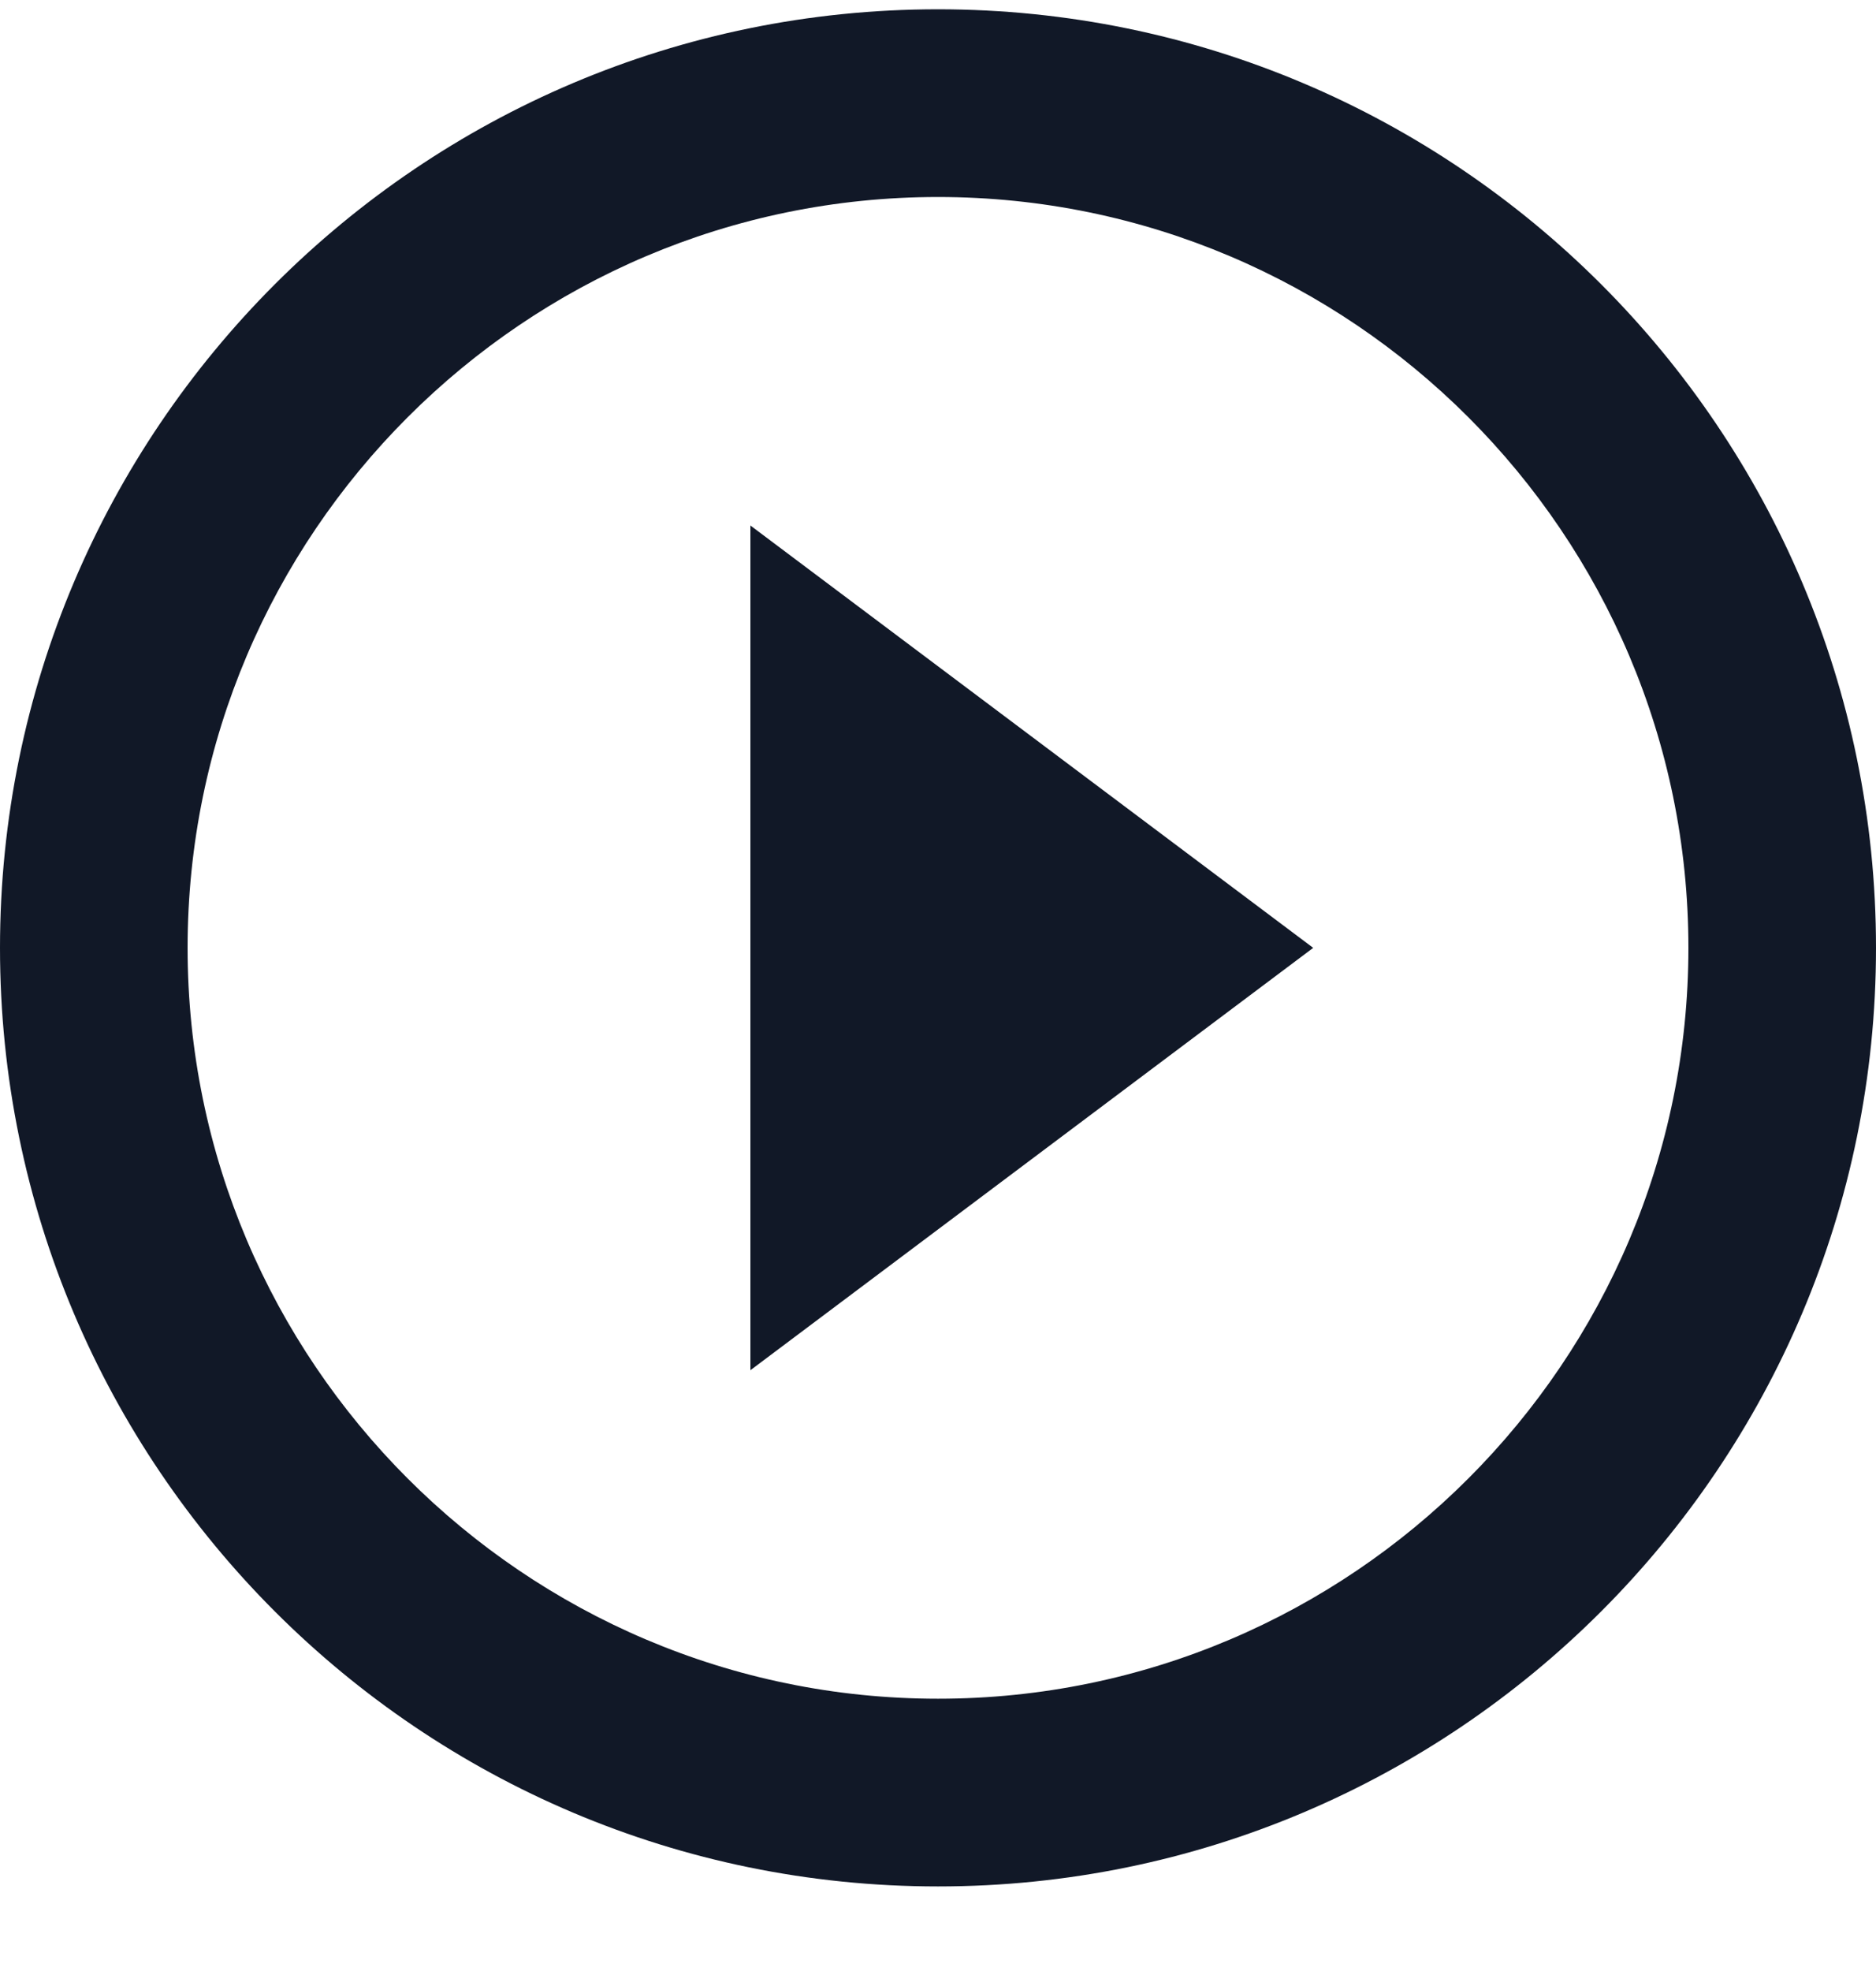 <svg width="20" height="21" viewBox="0 0 20 21" fill="none" xmlns="http://www.w3.org/2000/svg">
<path d="M8 14.599L14 10.099L8 5.599V14.599ZM10 0.099C4.48 0.099 0 4.579 0 10.099C0 15.619 4.48 20.099 10 20.099C15.52 20.099 20 15.619 20 10.099C20 4.579 15.52 0.099 10 0.099ZM10 18.099C5.59 18.099 2 14.509 2 10.099C2 5.689 5.59 2.099 10 2.099C14.41 2.099 18 5.689 18 10.099C18 14.509 14.41 18.099 10 18.099Z" fill="#111827"/>
</svg>

